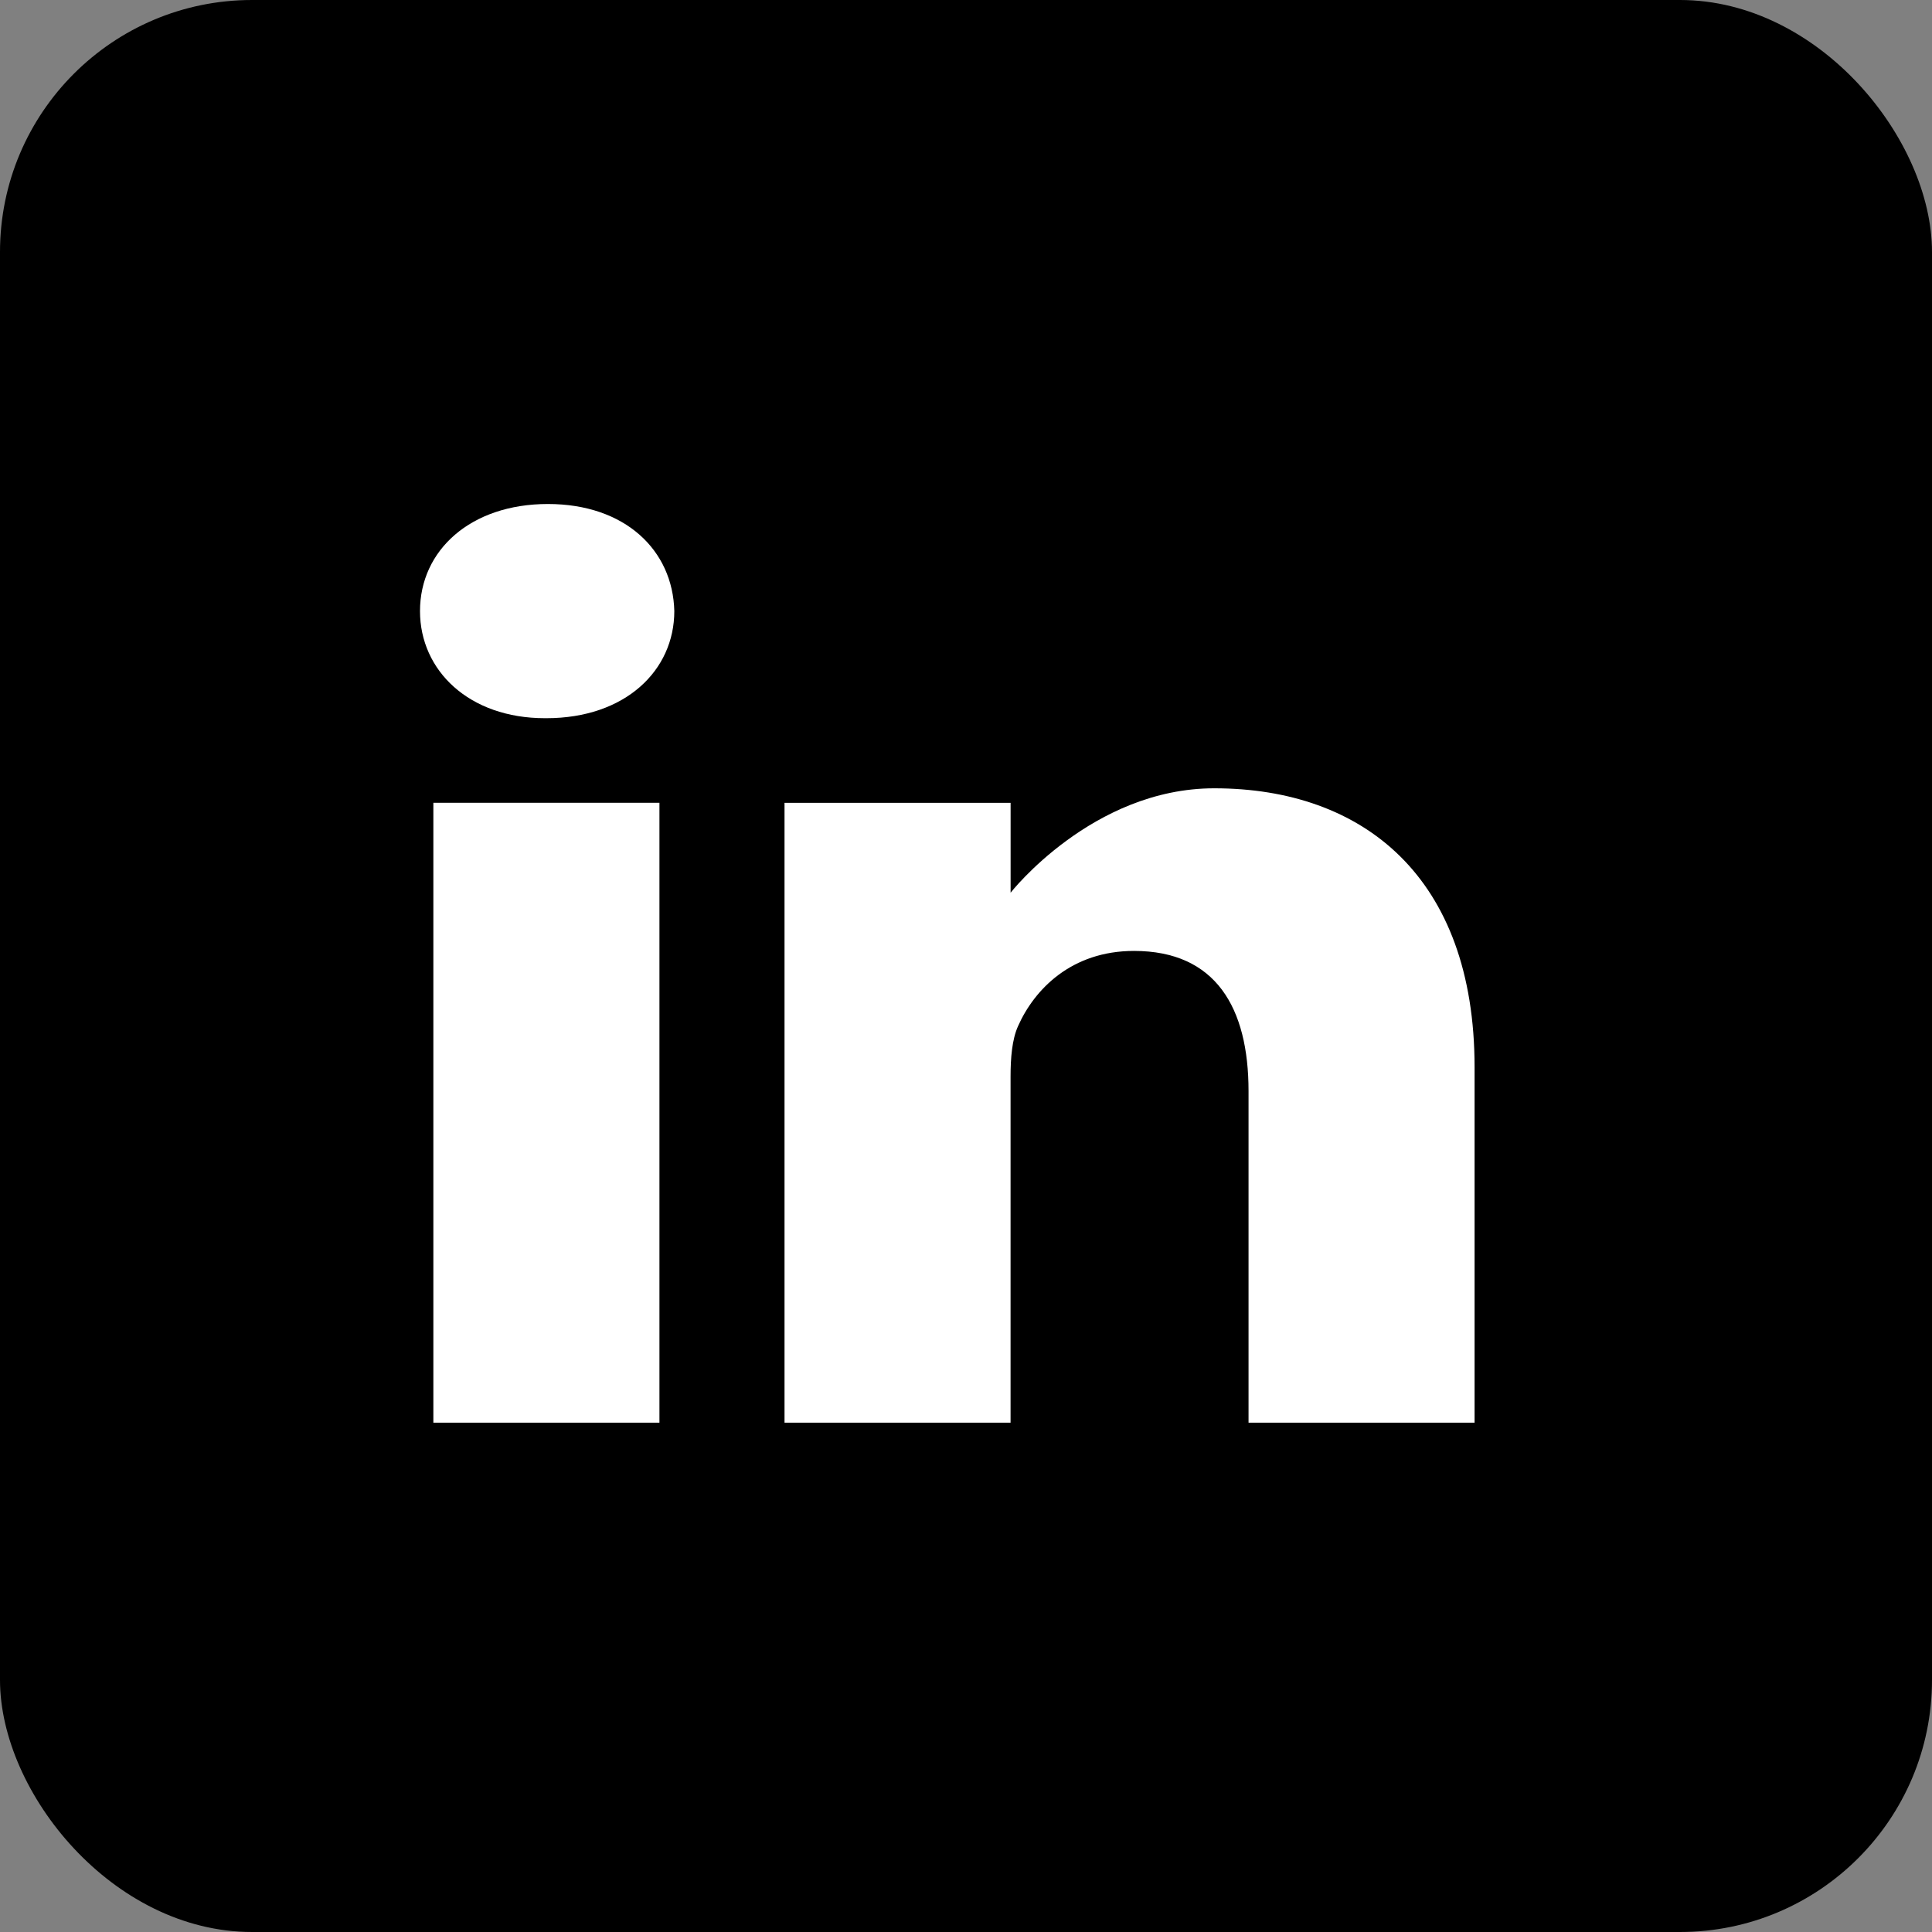 <svg fill="none" height="46" width="46" xmlns="http://www.w3.org/2000/svg"><rect width="100%" height="100%" fill="#808080" stroke="none"/><rect fill="#000" height="46" rx="6" width="46"/><path d="m13.045 12c-1.841 0-3.045 1.102-3.045 2.55 0 1.416 1.168 2.55 2.974 2.55h.035c1.877 0 3.046-1.134 3.046-2.55-.035-1.448-1.169-2.55-3.01-2.55zm-2.727 7.114h5.383v14.759h-5.383zm18.594-.345c-2.904 0-4.85 2.486-4.85 2.486v-2.14h-5.383v14.758h5.382v-8.242c0-.44.035-.881.177-1.197.39-.88 1.275-1.793 2.762-1.793 1.948 0 2.727 1.353 2.727 3.337v7.895h5.382v-8.462c0-4.533-2.656-6.642-6.197-6.642z" fill="#fff"/></svg>